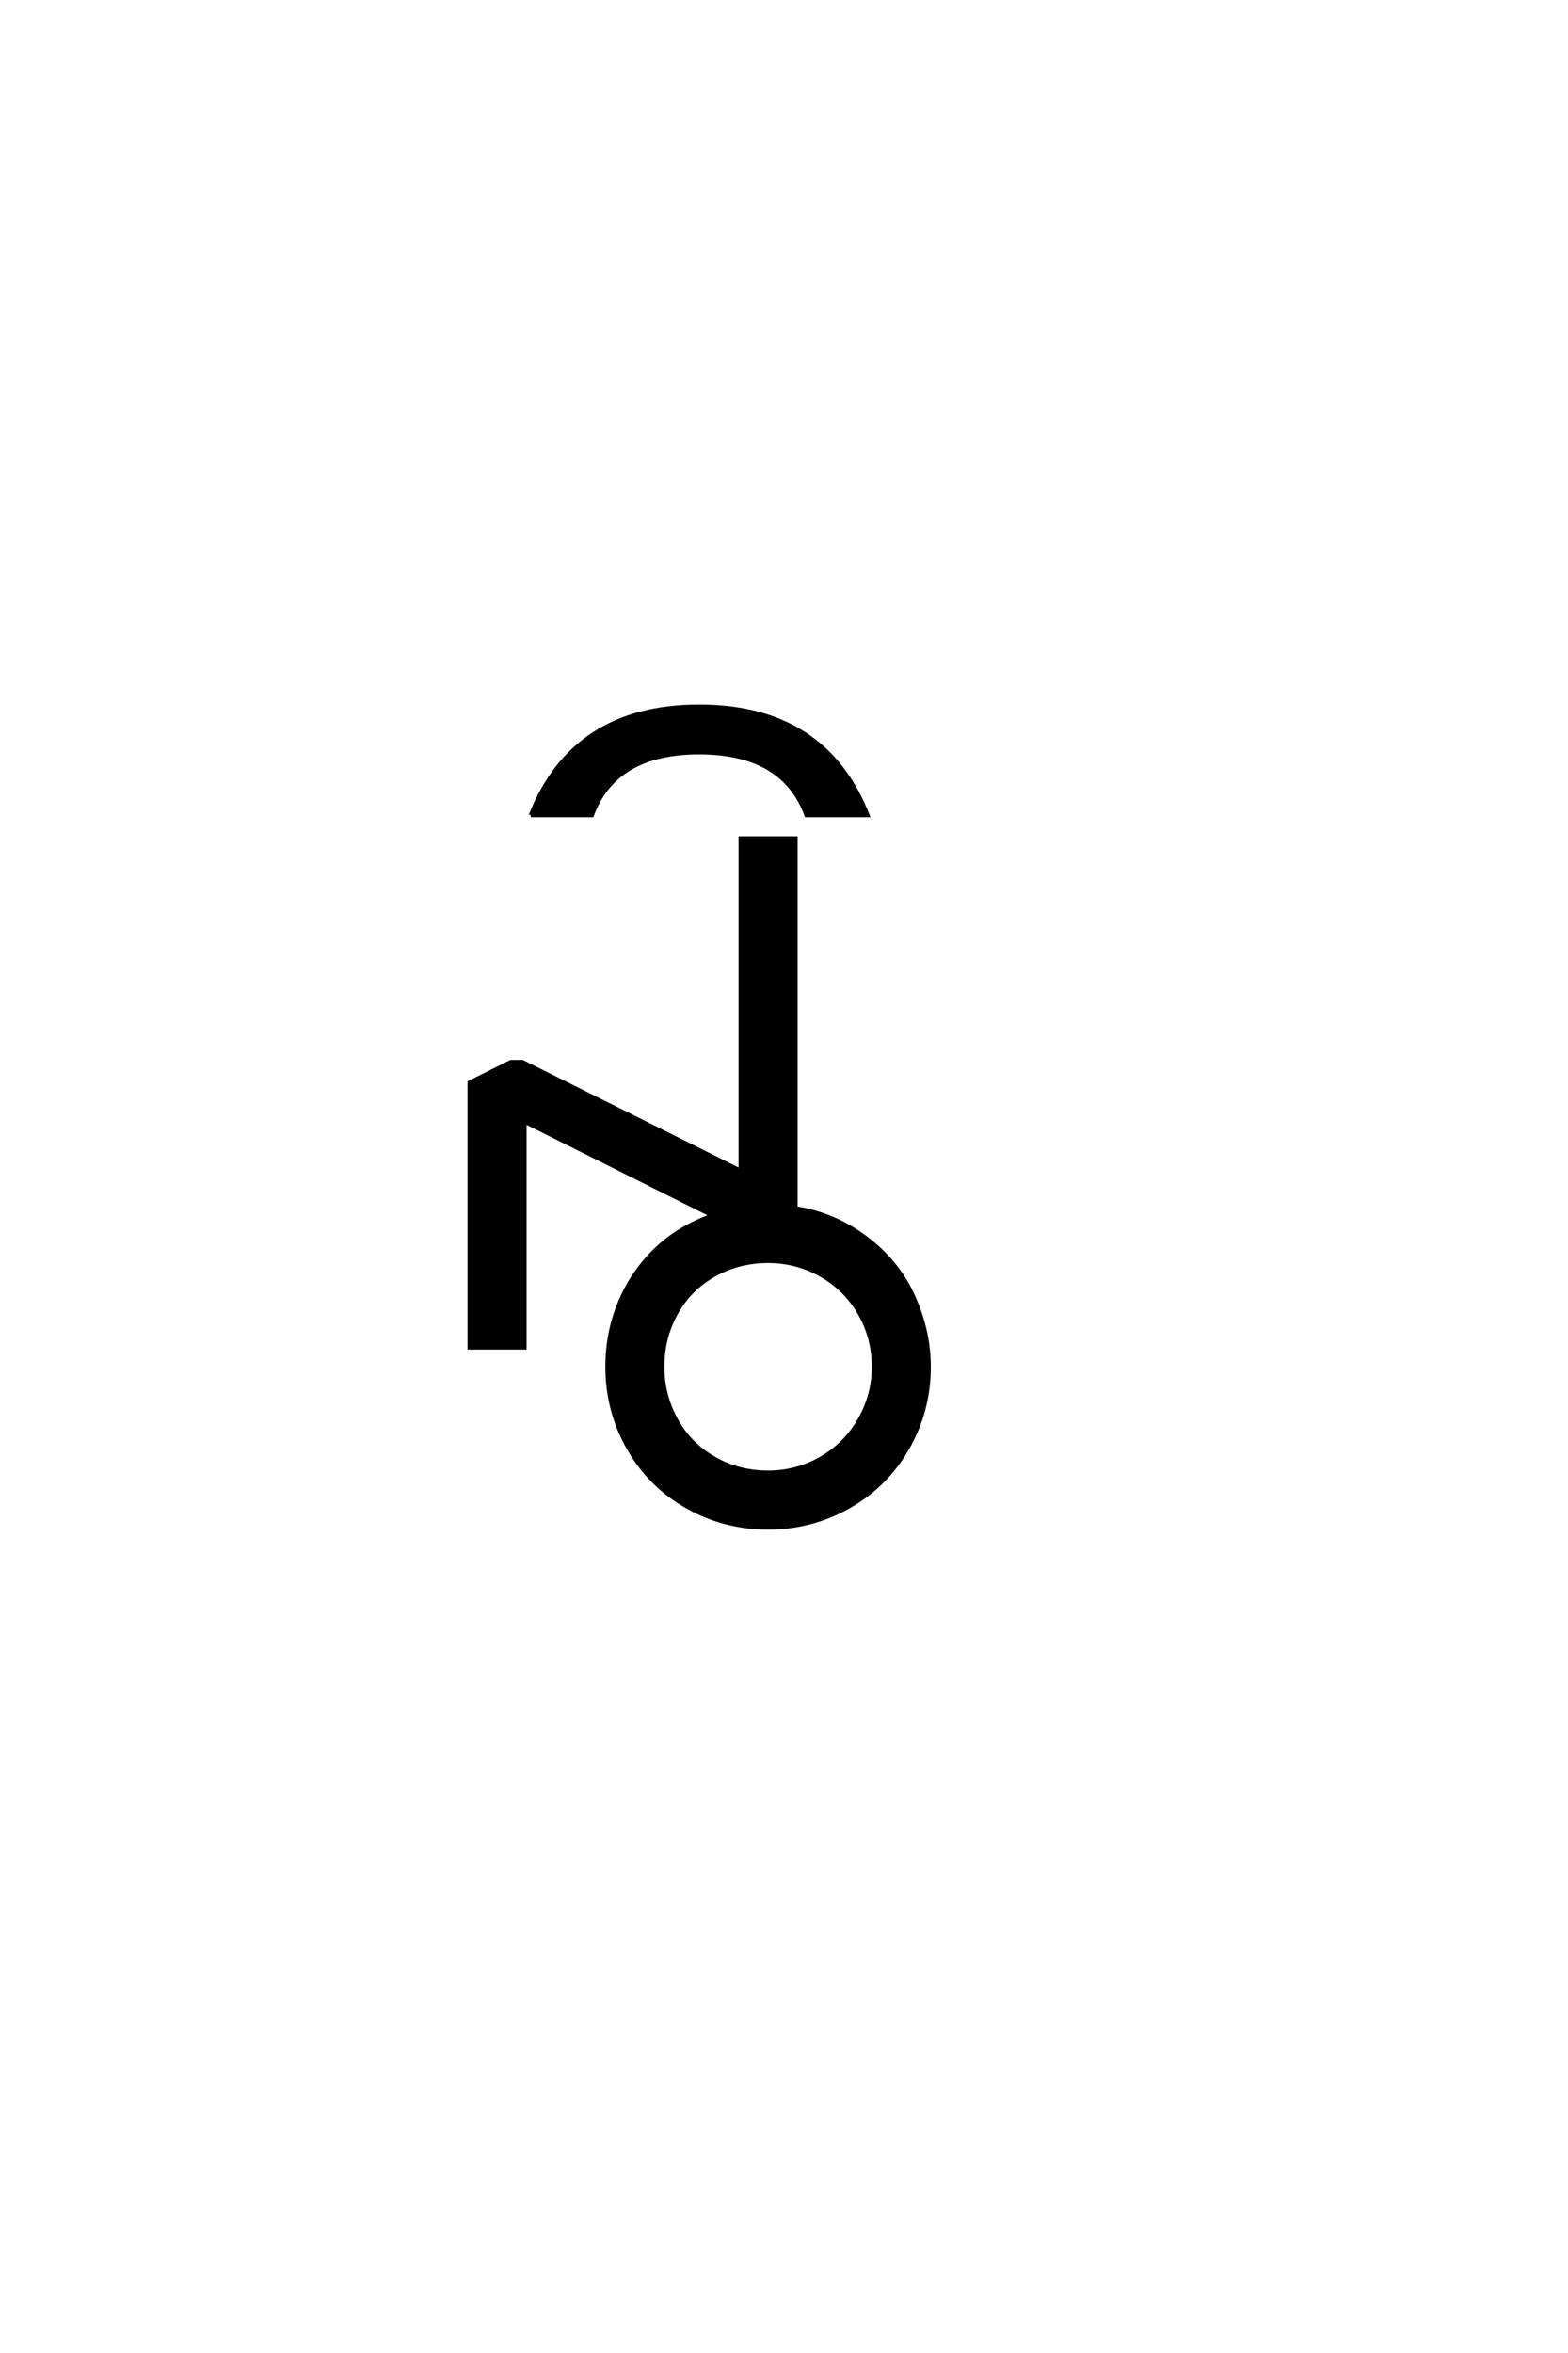 <?xml version="1.0" encoding="UTF-8"?>
<!DOCTYPE svg PUBLIC "-//W3C//DTD SVG 1.0//EN" "http://www.w3.org/TR/2001/REC-SVG-20010904/DTD/svg10.dtd">

<svg xmlns="http://www.w3.org/2000/svg" version="1.0" width="40" height="60">

  <g transform="scale(0.1 -0.1) translate(110.0 -370.0)">
    <path d="M85.938 -19.531
Q74.703 -19.531 65.188 -14.109
Q55.672 -8.688 50.297 0.828
Q44.922 10.359 44.922 21.484
Q44.922 30.078 48.047 37.688
Q51.172 45.312 57.031 51.078
Q62.891 56.844 71.688 60.062
L23.828 83.984
L23.828 26.375
L9.766 26.375
L9.766 93.953
L20.312 99.219
L23.25 99.219
L78.906 71.484
L78.906 156.25
L92.969 156.25
L92.969 61.922
Q102.938 60.359 111.031 54.203
Q119.141 48.047 123.047 39.25
Q126.953 30.469 126.953 21.484
Q126.953 10.359 121.531 0.828
Q116.109 -8.688 106.594 -14.109
Q97.078 -19.531 85.938 -19.531
Q97.078 -19.531 85.938 -19.531
M85.938 -5.469
Q93.172 -5.469 99.422 -1.906
Q105.672 1.656 109.281 7.953
Q112.891 14.266 112.891 21.484
Q112.891 28.906 109.281 35.156
Q105.672 41.406 99.422 44.922
Q93.172 48.438 85.938 48.438
Q78.422 48.438 72.172 44.922
Q65.922 41.406 62.453 35.156
Q58.984 28.906 58.984 21.484
Q58.984 14.266 62.453 7.953
Q65.922 1.656 72.172 -1.906
Q78.422 -5.469 85.938 -5.469
Q78.422 -5.469 85.938 -5.469
M25.391 162.109
Q36.328 189.844 68.359 189.844
Q100.391 189.844 111.328 162.109
L95.703 162.109
Q89.844 178.125 68.359 178.125
Q46.875 178.125 41.016 162.109
L25.391 162.109
" style="fill: #000000; stroke: #000000"/>
  </g>
</svg>

